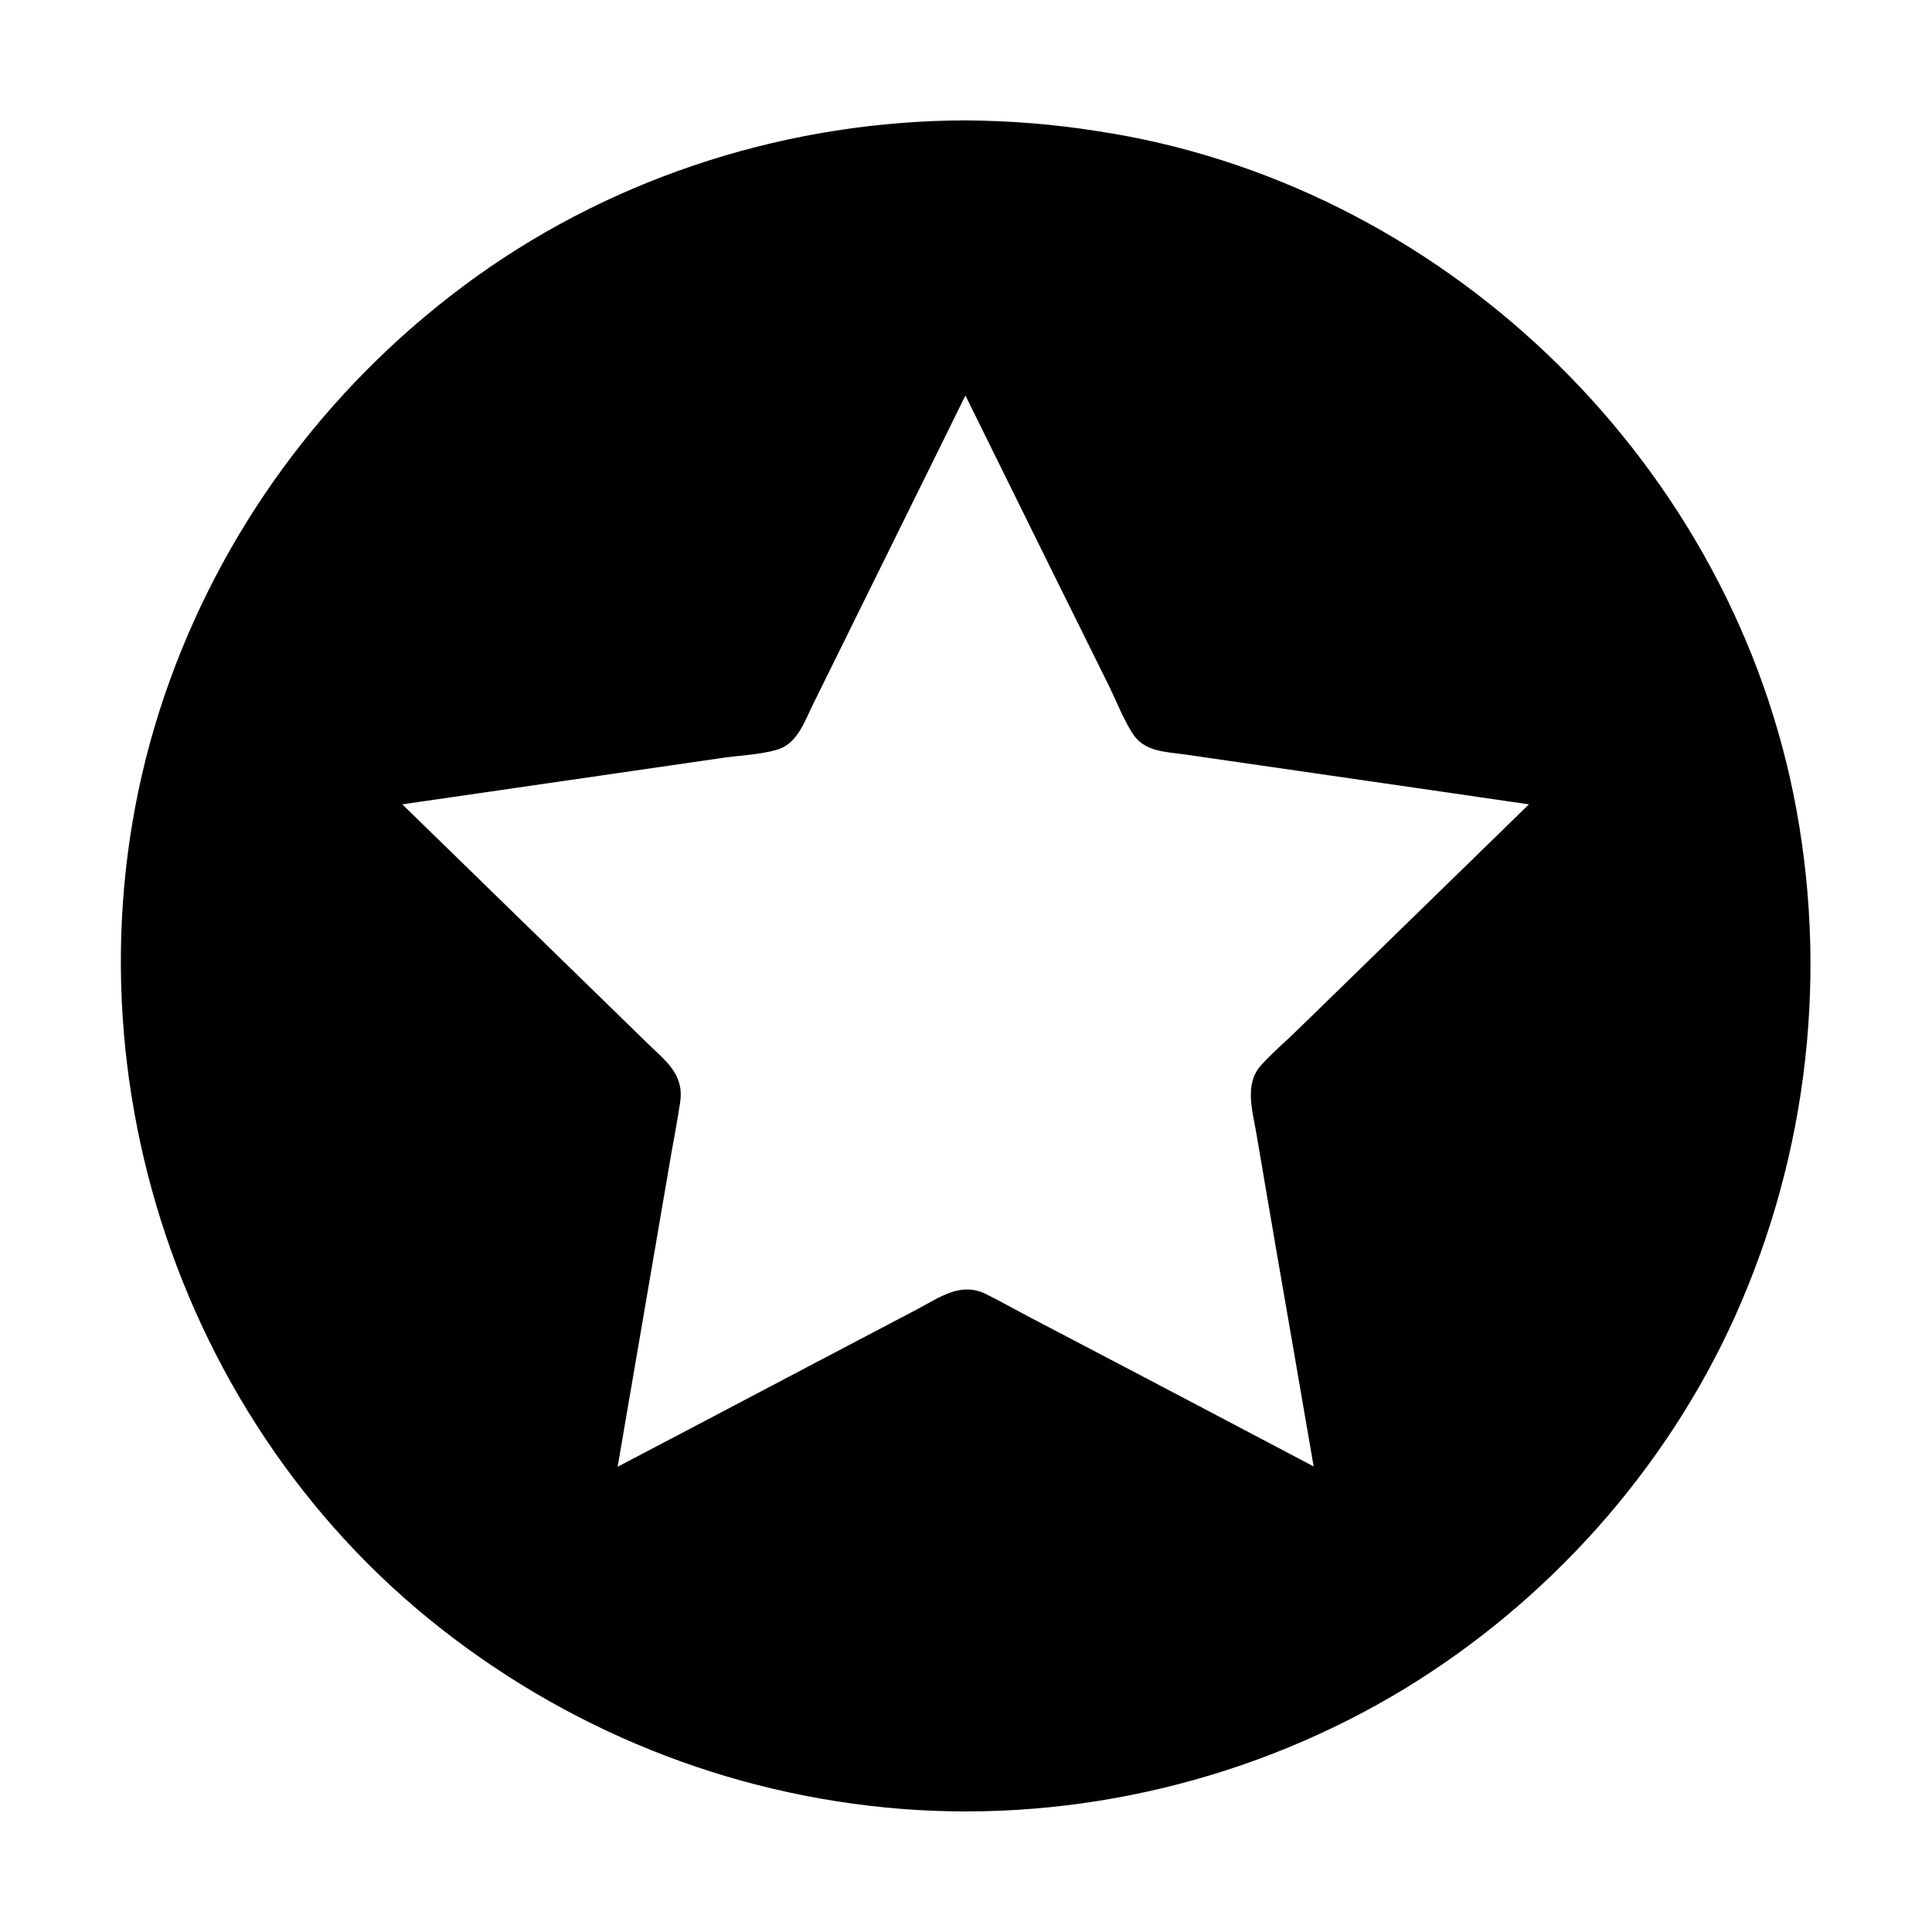 <?xml version="1.0" encoding="UTF-8"?>
<!-- The Best Svg Icon site in the world: iconSvg.co, Visit us! https://iconsvg.co -->
<svg fill="#000000" width="800px" height="800px" version="1.1" viewBox="144 144 512 512" xmlns="http://www.w3.org/2000/svg">
 <g>
  <path d="m400 185.98c-118.2 0-214.02 95.824-214.02 214.02 0 118.19 95.824 214.02 214.02 214.02 118.19 0 214.02-95.824 214.02-214.02 0-118.2-95.824-214.02-214.02-214.02zm105.6 365.06-105.6-55.52-105.6 55.52 20.152-117.59-85.445-83.23 118.09-17.129 52.797-107.11 52.801 107.01 118.09 17.129-85.445 83.23z"/>
  <path d="m400 175.9c-46.25 0.102-92.098 14.41-129.78 41.414-37.18 26.703-65.598 63.883-81.215 107.01-31.84 87.664-3.629 189.73 68.617 248.68 35.77 29.121 79.301 46.754 125.35 50.383 46.352 3.629 93.707-7.758 133.41-31.941 37.988-23.176 69.023-57.836 87.359-98.445 19.547-43.43 24.988-91.996 15.516-138.65-18.34-89.879-93.809-162.02-184.6-175.63-11.383-1.812-22.969-2.719-34.656-2.82-13 0-13 20.152 0 20.152 42.523 0.102 83.832 13.301 118.5 37.887 33.152 23.477 59.148 57.535 72.953 95.723 14.711 40.508 16.426 85.043 4.535 126.46-11.387 39.902-35.066 75.371-67.008 101.77-65.598 54.211-161.52 60.559-234.27 16.727-35.367-21.262-63.48-53.203-80.711-90.688-17.535-38.387-22.375-82.824-13.91-124.23 8.363-40.809 29.02-78.293 59.047-107.11 30.129-28.918 68.82-47.762 110.03-54.211 10.176-1.613 20.555-2.215 30.832-2.215 13-0.105 13-20.258 0.004-20.258z"/>
  <path d="m510.64 542.38c-31.137-16.426-62.273-32.848-93.508-49.172-4.031-2.117-7.961-4.332-11.992-6.348-6.551-3.125-12.09 0.906-17.734 3.93-18.035 9.473-36.074 18.941-54.211 28.516-14.609 7.656-29.32 15.418-43.934 23.074 4.938 3.828 9.875 7.559 14.812 11.387 5.945-34.66 11.891-69.426 17.836-104.09 0.805-4.434 1.613-8.867 2.316-13.402 1.211-7.656-3.93-11.184-8.664-15.82-14.609-14.207-29.223-28.516-43.832-42.723-11.891-11.586-23.68-23.074-35.57-34.66-1.512 5.644-2.922 11.184-4.434 16.828 34.762-5.039 69.527-10.078 104.19-15.113 4.434-0.605 9.371-0.805 13.703-2.016 5.742-1.512 7.559-7.559 9.875-12.191 9.07-18.34 18.035-36.578 27.105-54.914 7.356-14.812 14.609-29.727 21.965-44.535h-17.434c15.516 31.438 31.035 62.977 46.652 94.414 2.016 4.133 3.727 8.566 6.144 12.496 3.223 5.34 8.969 5.141 14.41 5.945 20.152 2.922 40.406 5.844 60.559 8.766 16.426 2.418 32.746 4.734 49.172 7.152-1.512-5.644-2.922-11.184-4.434-16.828-25.191 24.586-50.48 49.172-75.672 73.758-3.223 3.125-6.75 6.144-9.773 9.473-4.535 5.039-2.215 12.191-1.211 18.238 3.426 20.152 6.852 40.203 10.379 60.355 2.82 16.324 5.644 32.648 8.363 48.969 0.906 5.34 7.559 8.363 12.395 7.055 5.644-1.512 7.961-7.055 7.055-12.395-5.945-34.359-11.789-68.719-17.734-103.08-0.805-4.836-1.613-9.672-2.519-14.508-0.906 3.223-1.715 6.551-2.621 9.773 24.988-24.383 49.977-48.668 74.969-73.051 3.527-3.426 7.055-6.852 10.48-10.277 4.938-4.836 3.223-15.719-4.434-16.828-34.562-5.039-69.023-10.078-103.58-15.012-4.836-0.707-9.672-1.41-14.508-2.117 2.016 1.512 4.031 3.125 6.047 4.637-15.418-31.234-30.832-62.574-46.352-93.809-2.117-4.434-4.332-8.766-6.449-13.199-3.223-6.551-14.105-6.551-17.434 0-15.418 31.234-30.832 62.574-46.352 93.809-2.117 4.434-4.332 8.766-6.449 13.199 2.016-1.512 4.031-3.125 6.047-4.637-34.562 5.039-69.023 10.078-103.58 15.012-4.836 0.707-9.672 1.41-14.508 2.117-7.758 1.109-9.371 11.992-4.434 16.828 24.988 24.383 49.977 48.668 74.969 73.051 3.527 3.426 7.055 6.852 10.48 10.277-0.906-3.223-1.715-6.551-2.621-9.773-5.945 34.359-11.789 68.719-17.734 103.08-0.805 4.836-1.613 9.672-2.519 14.508-1.512 8.664 6.551 15.719 14.812 11.387 30.832-16.223 61.766-32.445 92.602-48.668 4.332-2.316 8.664-4.535 13-6.852h-10.176c30.832 16.223 61.766 32.445 92.602 48.668 4.332 2.316 8.664 4.535 13 6.852 11.781 5.836 22.059-11.492 10.473-17.539z"/>
 </g>
</svg>